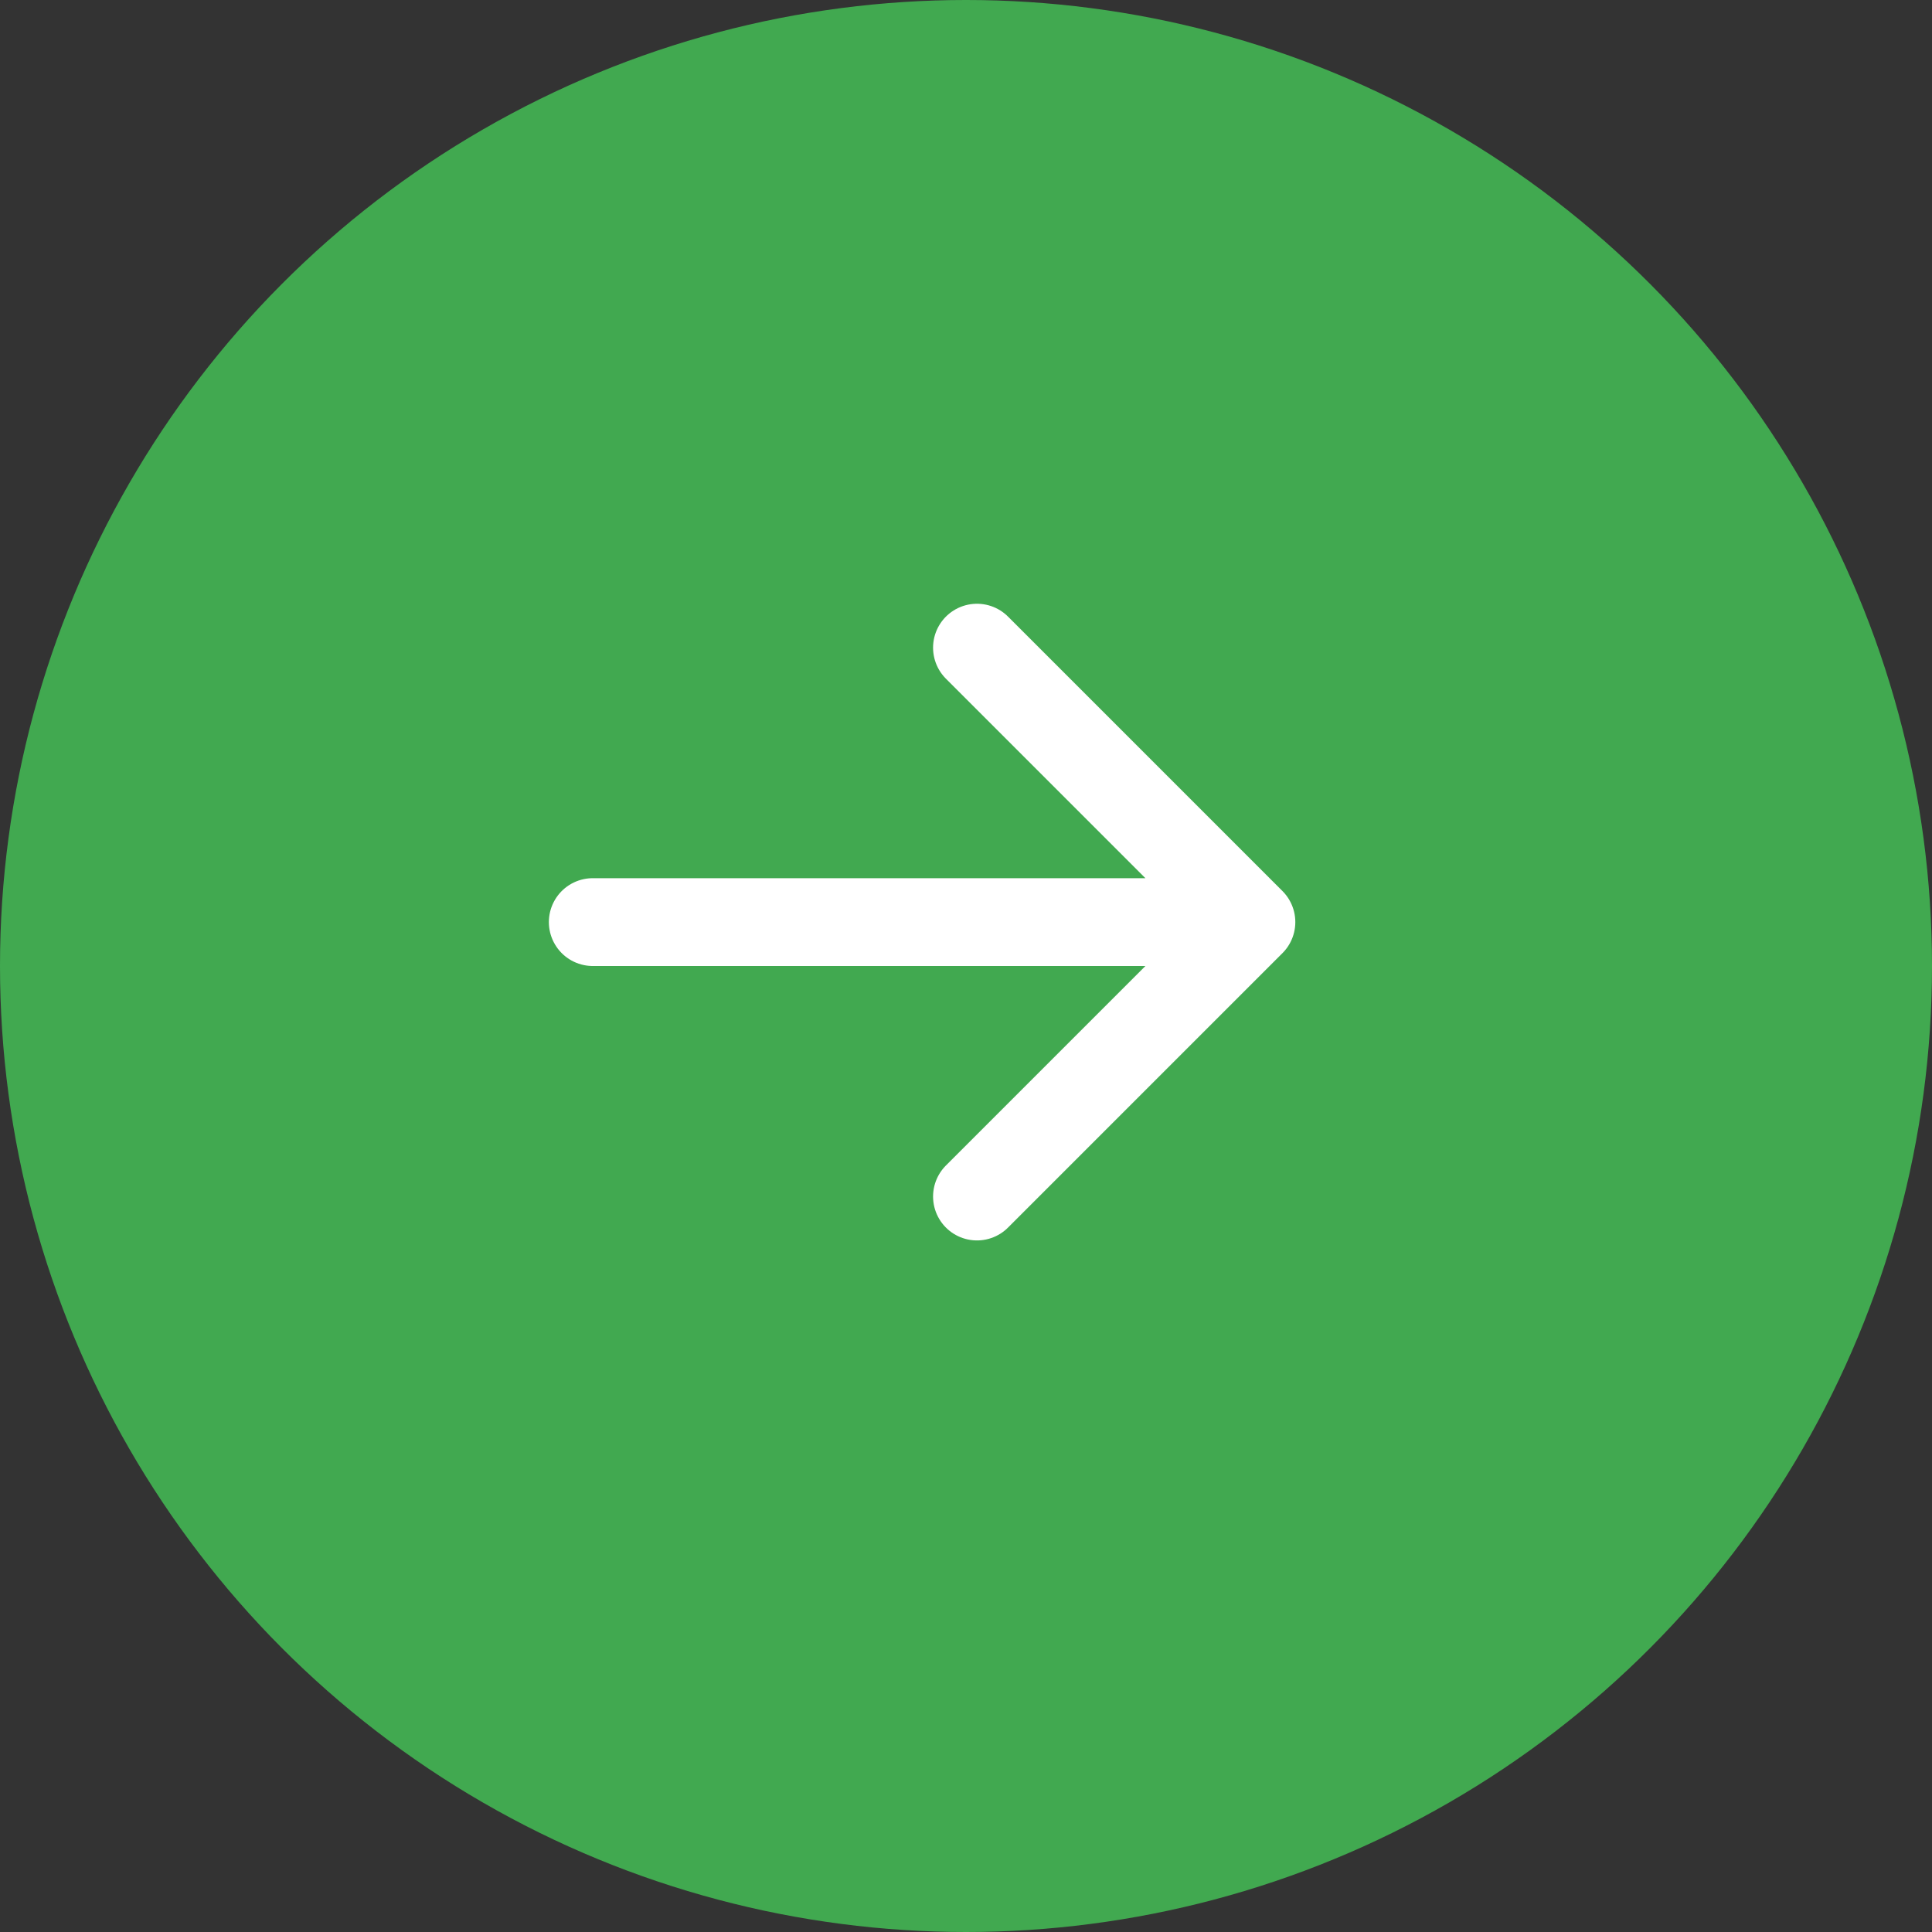 <svg width="22" height="22" viewBox="0 0 22 22" fill="none" xmlns="http://www.w3.org/2000/svg">
<rect x="0" y="0" width="22" height="22" fill="#333333" stroke="none"/>
<circle cx="11" cy="11" r="11" fill="#41A950"/>
<path d="M6.75 10.5H14.25M14.25 10.5L11.125 7.375M14.25 10.5L11.125 13.625" stroke="white" stroke-linecap="round" stroke-linejoin="round"/>
</svg>

